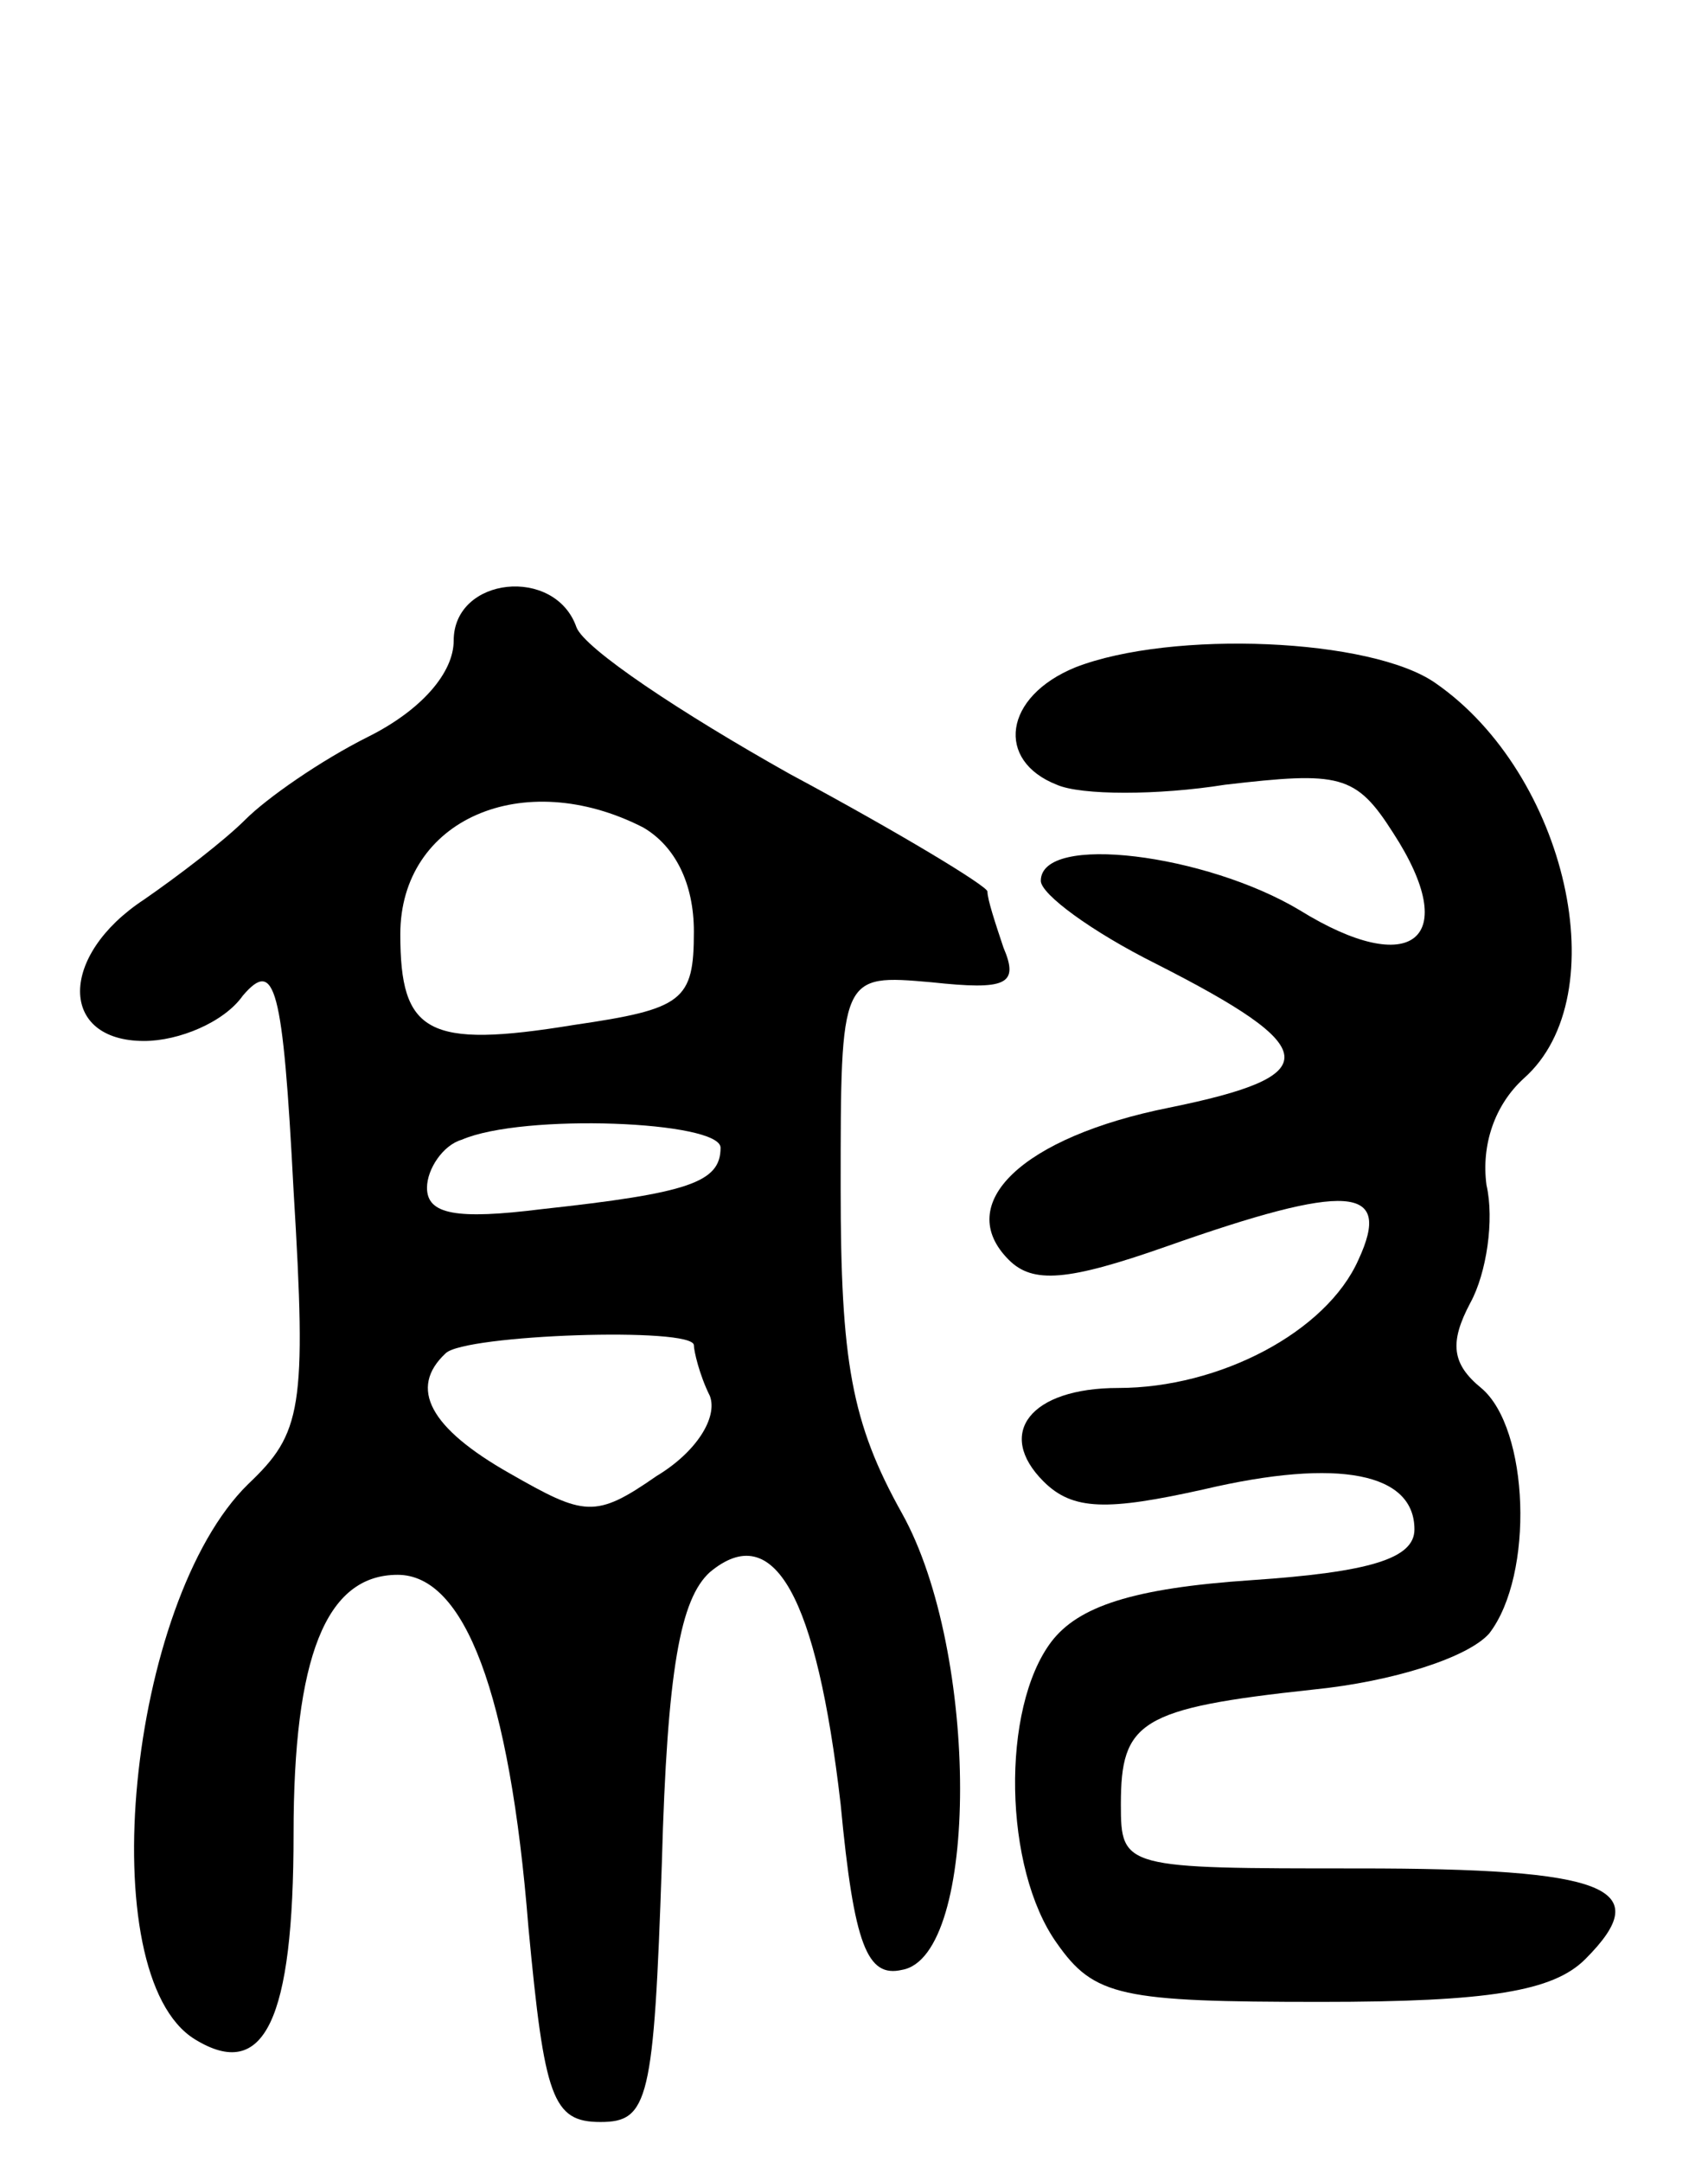 <svg version="1.0" xmlns="http://www.w3.org/2000/svg" width="64" height="81" viewBox="0 0 64 81" ><g transform="translate(0,81) scale(0.1,-0.1)" ><path d="M170 570 c0 -12 -12 -26 -32 -36 -18 -9 -38 -23 -46 -31 -8 -8 -25 -21 -38 -30 -32 -21 -32 -53 0 -53 13 0 30 7 37 17 12 14 15 4 19 -73 5 -82 3 -91 -17 -110 -45 -44 -59 -184 -20 -208 26 -16 37 7 37 77 0 66 12 97 39 97 25 0 42 -44 49 -132 6 -64 9 -73 27 -73 18 0 20 8 23 97 2 73 7 99 18 109 24 20 40 -9 49 -87 5 -53 10 -65 23 -62 29 5 29 119 0 171 -19 34 -23 57 -23 122 0 80 0 80 34 77 28 -3 33 -1 27 13 -3 9 -6 18 -6 21 0 2 -33 22 -74 44 -41 23 -77 47 -80 55 -8 23 -46 19 -46 -5z m71 -70 c12 -7 19 -21 19 -39 0 -26 -4 -29 -45 -35 -55 -9 -65 -3 -65 34 0 43 46 63 91 40z m29 -120 c0 -13 -12 -17 -67 -23 -32 -4 -43 -2 -43 8 0 7 6 16 13 18 23 10 97 7 97 -3z m-10 -74 c0 -2 2 -11 6 -19 3 -8 -5 -21 -20 -30 -23 -16 -27 -15 -55 1 -30 17 -38 32 -24 45 7 7 93 10 93 3z"/><path d="M403 560 c-27 -11 -30 -35 -7 -44 9 -4 38 -4 63 0 43 5 49 4 63 -18 26 -40 7 -55 -35 -29 -35 21 -97 29 -97 11 0 -5 19 -19 43 -31 63 -32 64 -42 5 -54 -55 -11 -81 -36 -60 -57 9 -9 22 -8 59 5 68 24 85 23 72 -5 -12 -27 -52 -48 -90 -48 -33 0 -46 -17 -28 -35 11 -11 24 -11 60 -3 51 12 79 6 79 -15 0 -11 -17 -16 -61 -19 -45 -3 -65 -10 -75 -23 -19 -25 -18 -85 2 -113 14 -20 24 -22 99 -22 63 0 87 4 99 16 27 27 8 34 -85 34 -88 0 -89 0 -89 24 0 31 7 36 72 43 30 3 58 12 66 21 17 22 15 77 -3 92 -11 9 -12 17 -4 32 6 11 9 31 6 44 -2 15 3 30 14 40 35 31 16 114 -33 148 -24 17 -99 20 -135 6z"/></g></svg> 
